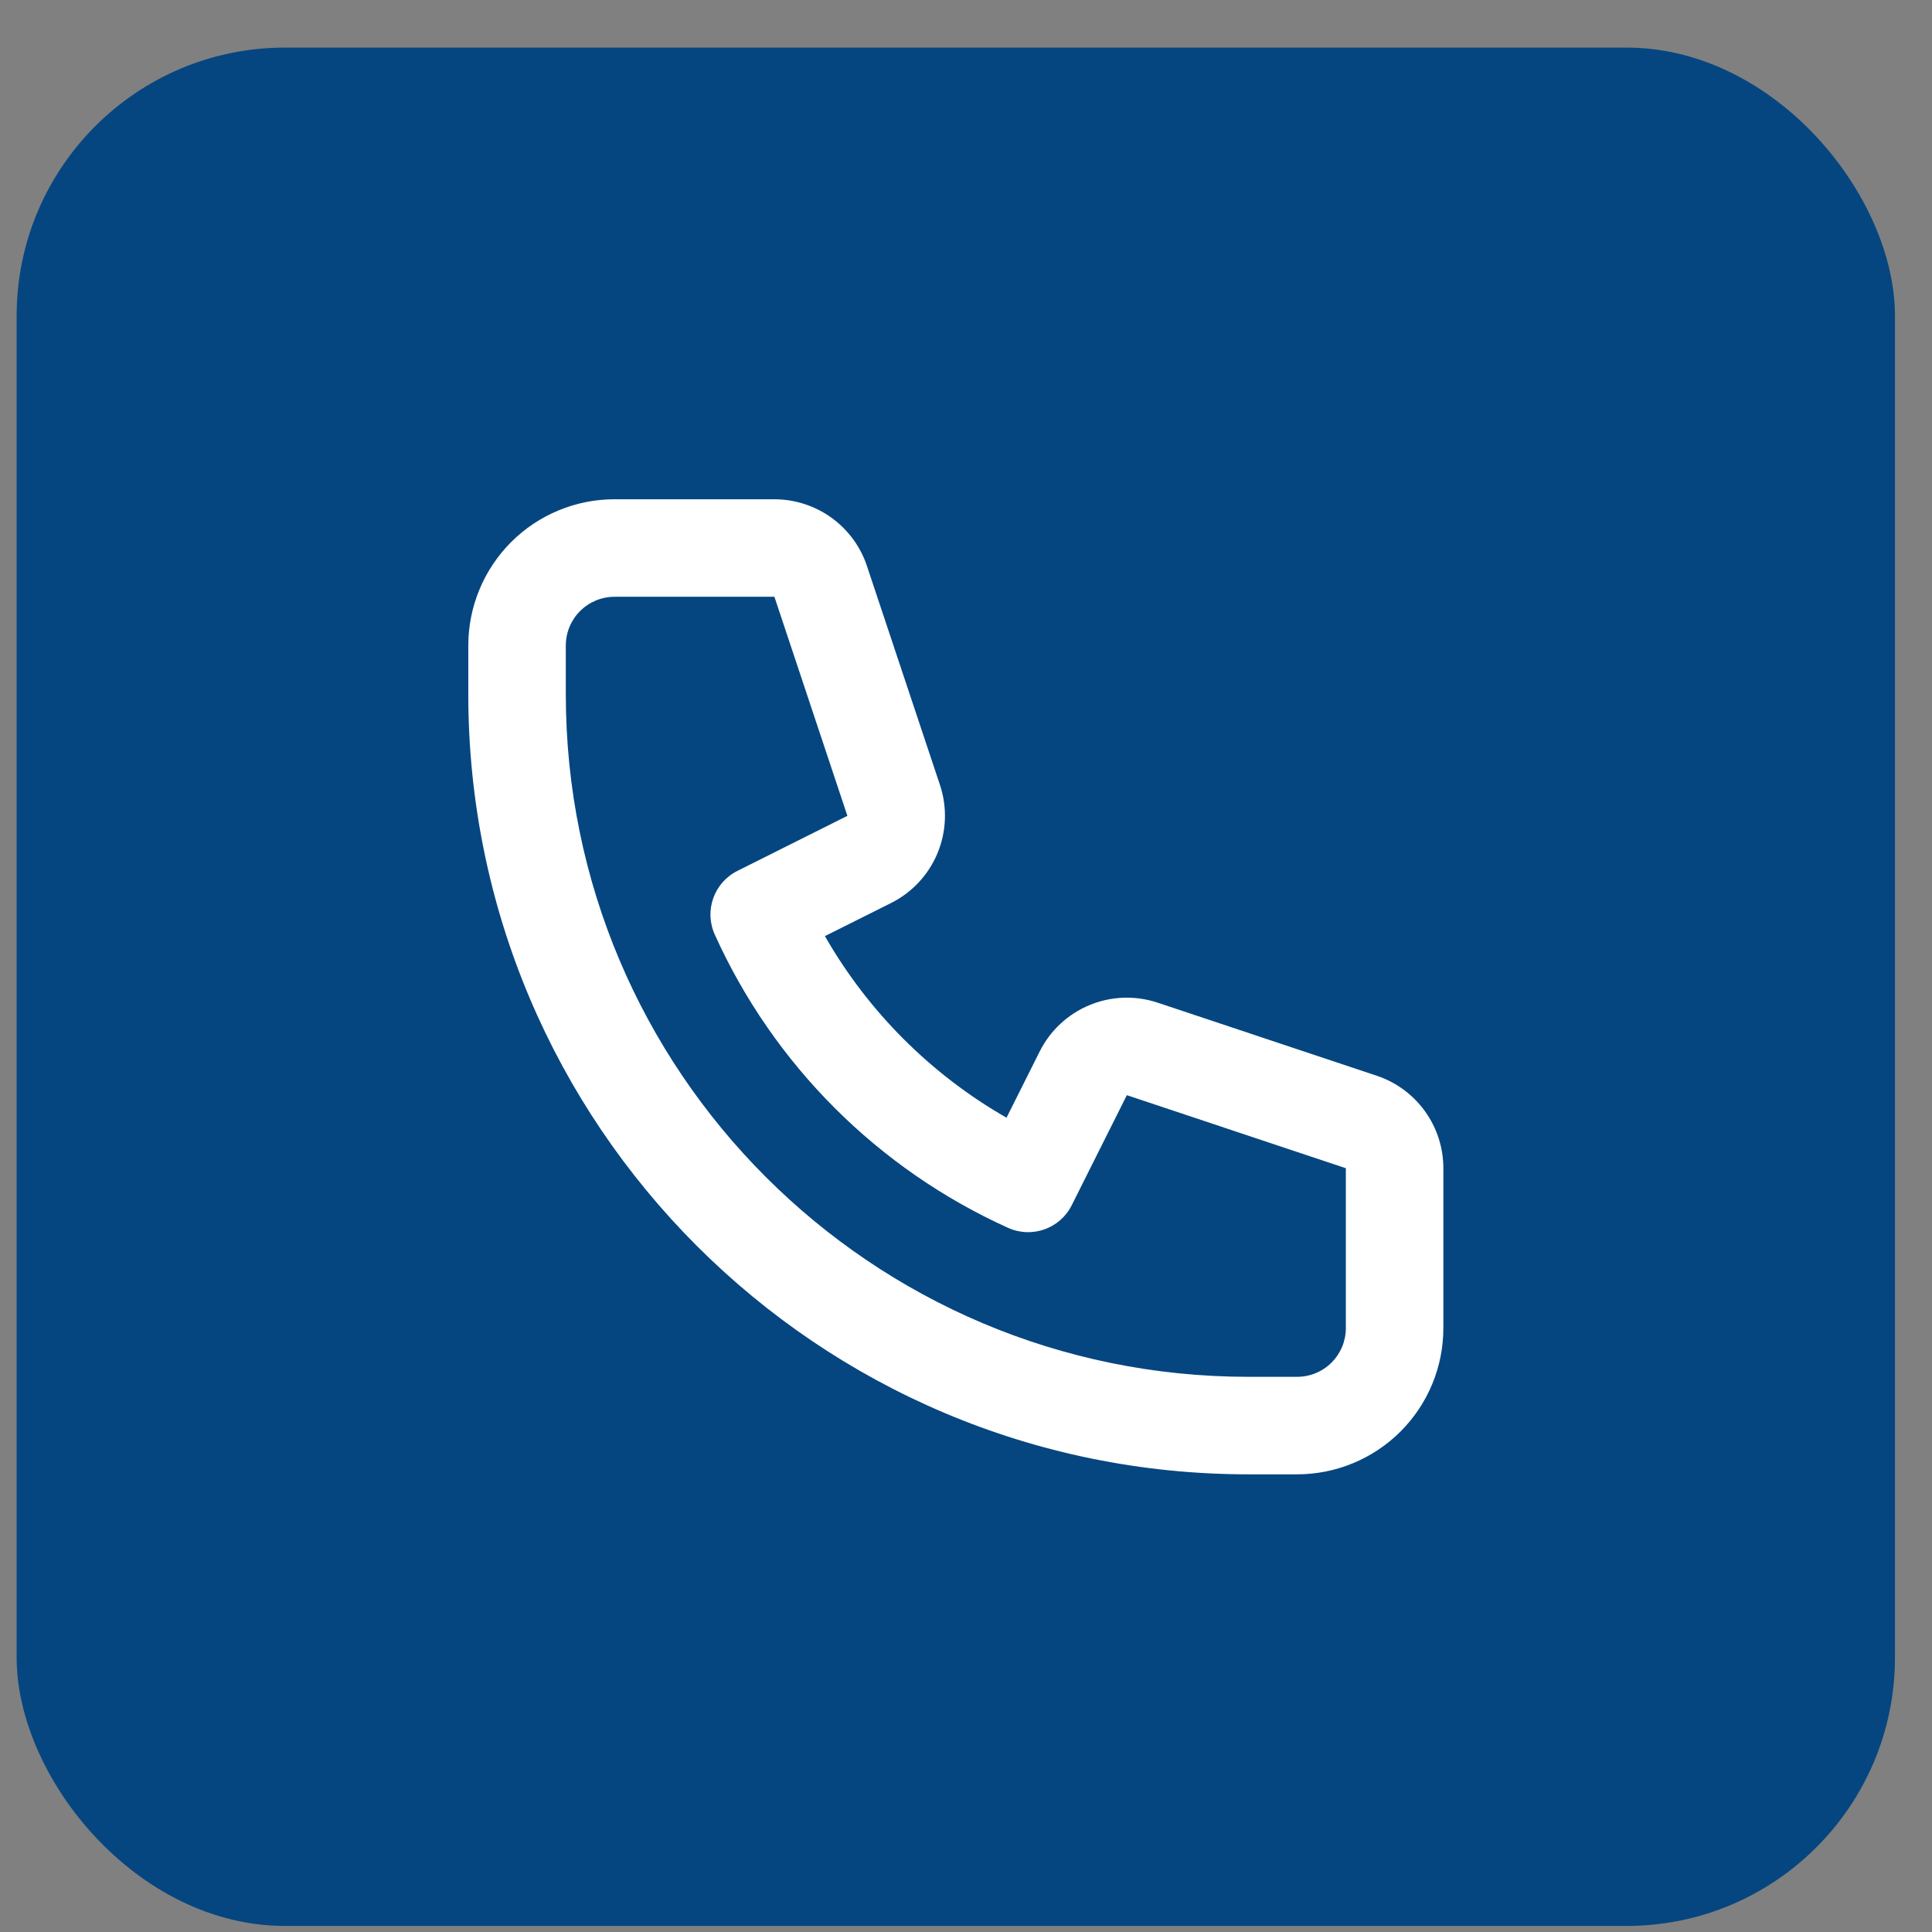 <?xml version="1.0" encoding="UTF-8"?> <svg xmlns="http://www.w3.org/2000/svg" width="36" height="36" viewBox="0 0 36 36" fill="none"><rect x="0" y="0" width="36" height="36" fill="#808080" stroke="none"/> <rect x="0.31" y="0.887" width="35" height="35" rx="5" fill="#054680"></rect> <path fill-rule="evenodd" clip-rule="evenodd" d="M11.451 11.12C11.21 11.12 10.979 11.216 10.809 11.386C10.638 11.557 10.543 11.788 10.543 12.029V12.937C10.543 19.961 16.237 25.655 23.261 25.655H24.169C24.41 25.655 24.642 25.56 24.812 25.389C24.982 25.219 25.078 24.988 25.078 24.747V21.768L20.997 20.407L19.97 22.458C19.752 22.894 19.228 23.08 18.784 22.879C16.358 21.783 14.415 19.84 13.319 17.415C13.118 16.97 13.304 16.447 13.74 16.228L15.79 15.202L14.43 11.12L11.451 11.12ZM9.524 10.101C10.035 9.59 10.728 9.303 11.451 9.303H14.431C14.812 9.304 15.184 9.424 15.493 9.647C15.802 9.87 16.034 10.184 16.154 10.546L17.515 14.627C17.653 15.042 17.637 15.494 17.469 15.898C17.302 16.301 16.994 16.631 16.604 16.826L15.371 17.443C16.178 18.852 17.346 20.02 18.755 20.827L19.372 19.595C19.567 19.204 19.897 18.896 20.301 18.729C20.704 18.561 21.155 18.545 21.57 18.683L25.652 20.044C26.014 20.165 26.329 20.396 26.552 20.706C26.775 21.015 26.895 21.387 26.895 21.768C26.895 21.768 26.895 21.768 26.895 21.768V24.747C26.895 25.47 26.608 26.163 26.097 26.674C25.585 27.185 24.892 27.472 24.169 27.472H23.261C15.234 27.472 8.726 20.964 8.726 12.937V12.029C8.726 11.306 9.013 10.613 9.524 10.101Z" fill="white"></path> </svg> 